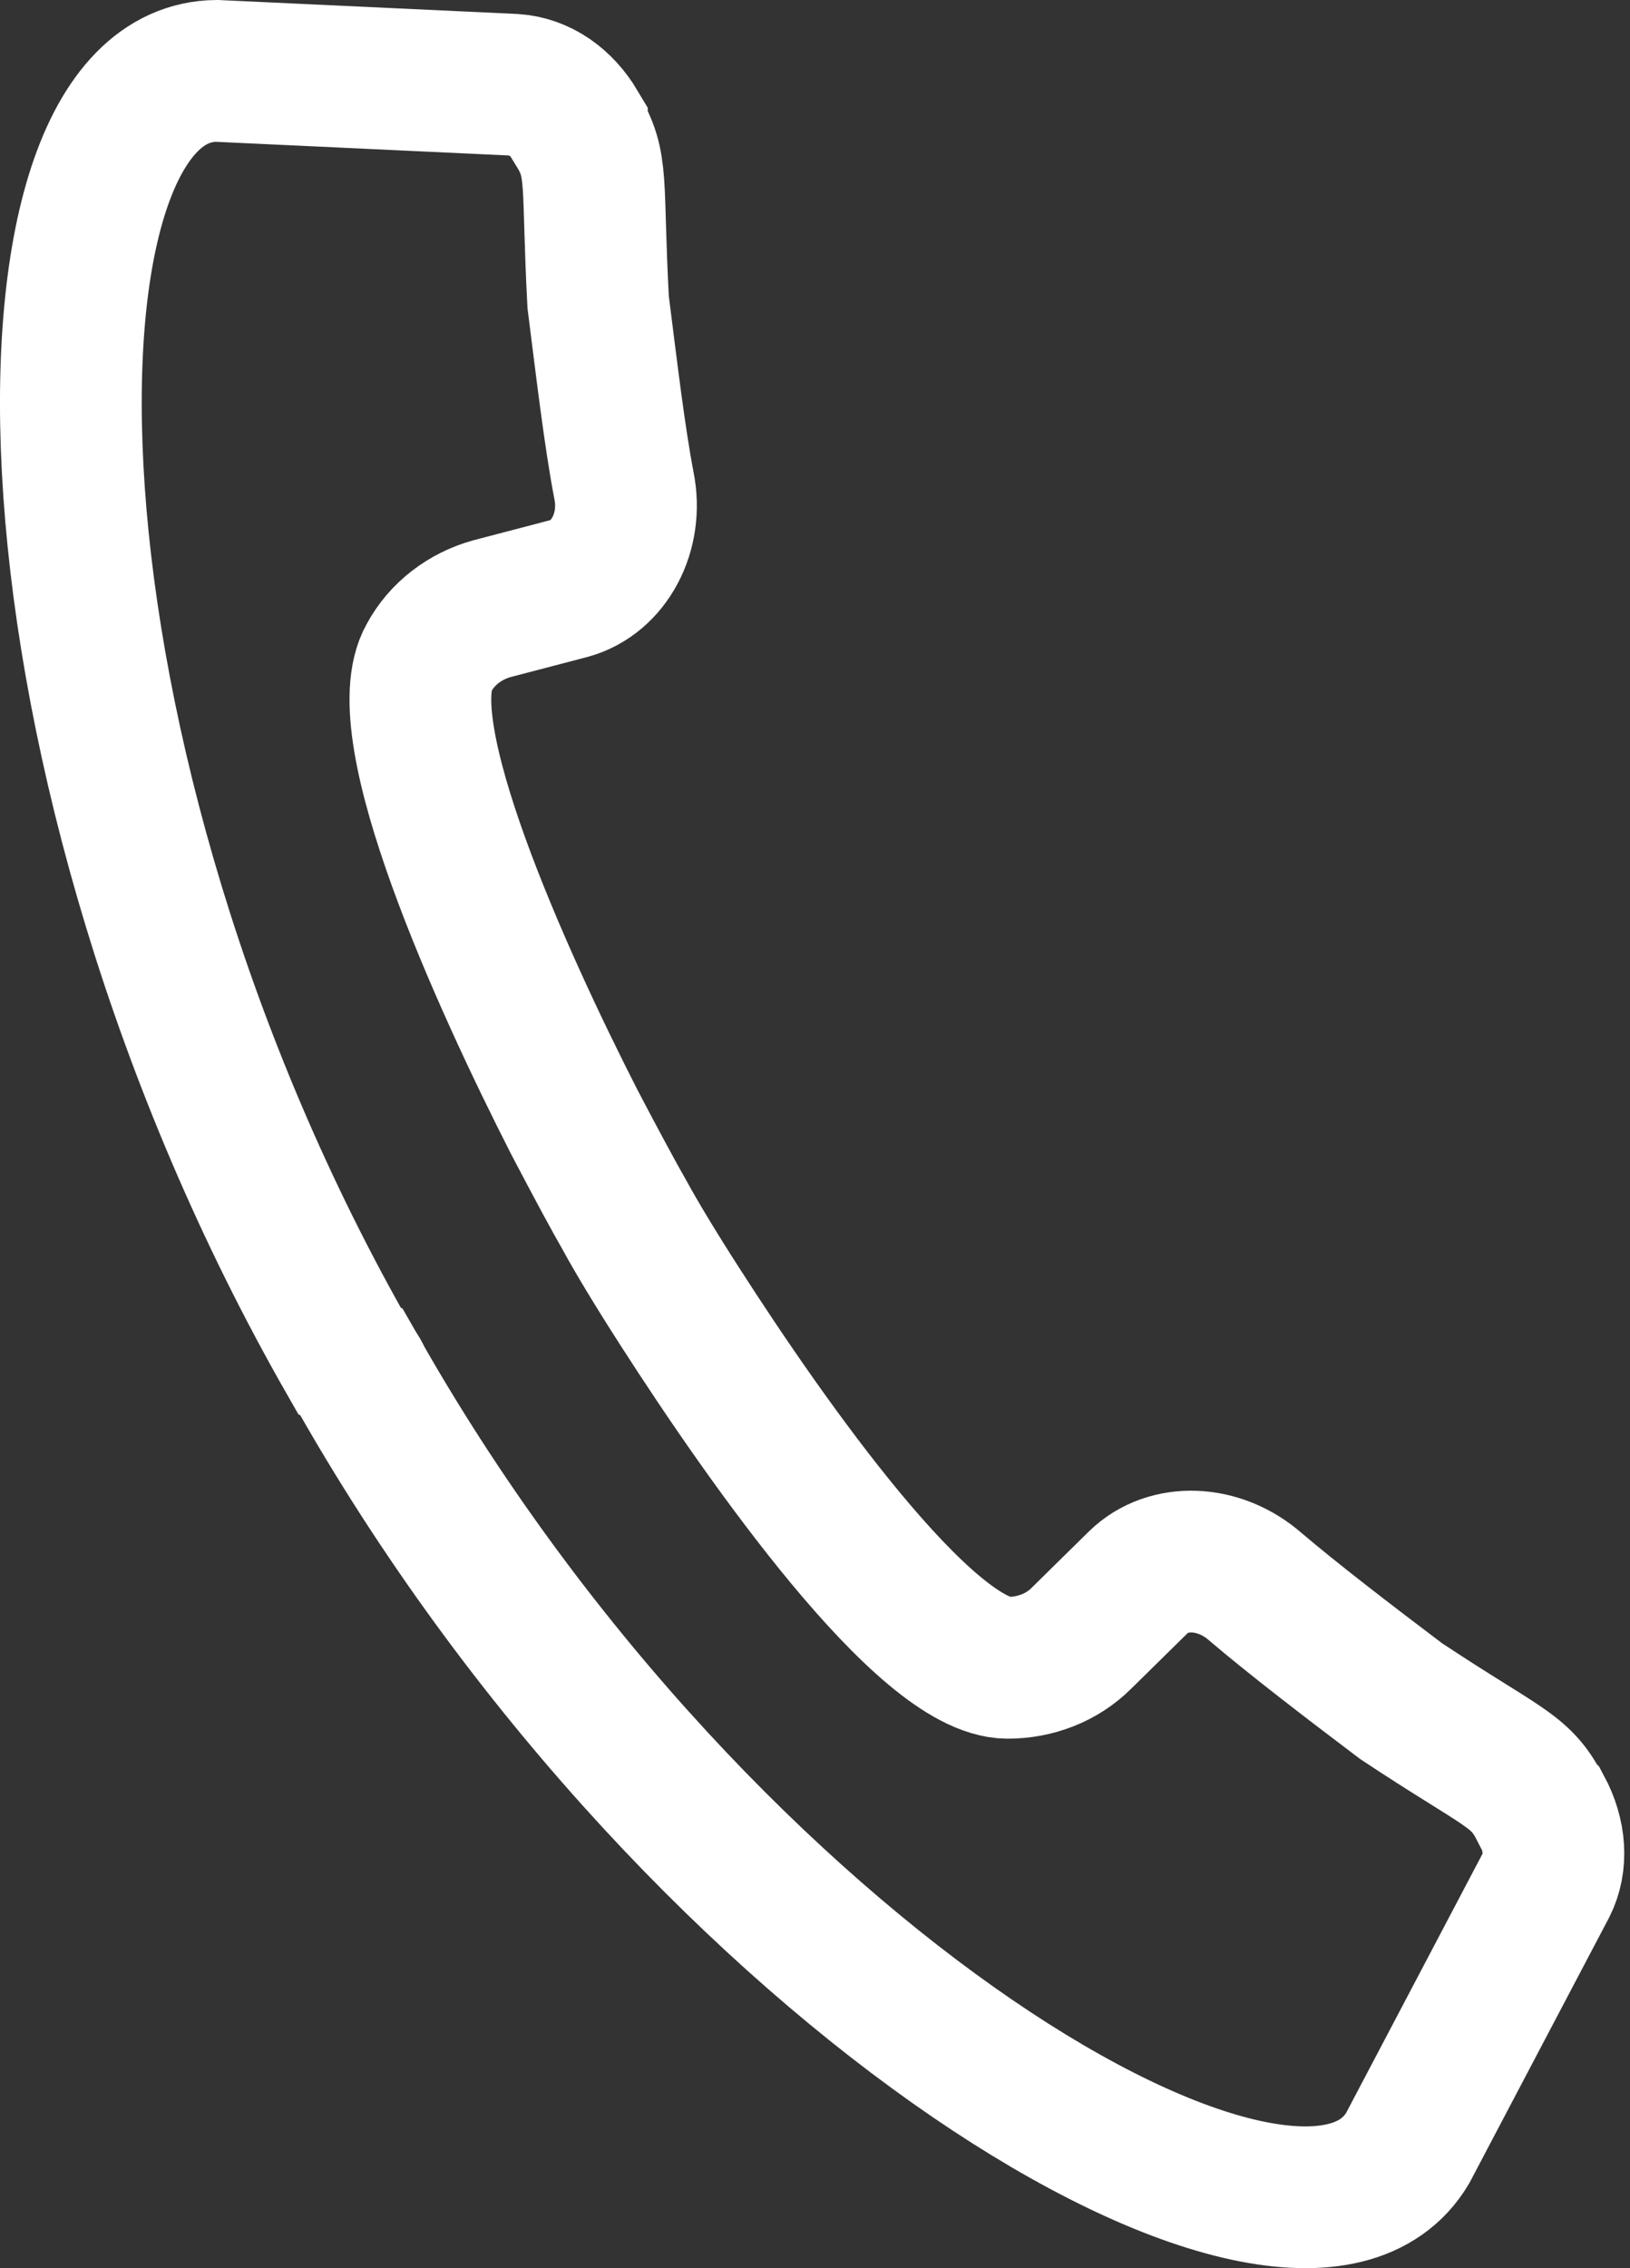 <svg width="23" height="32" viewBox="0 0 23 32" fill="none" xmlns="http://www.w3.org/2000/svg">
<rect x="0" y="0" width="23" height="32" fill="#333333" stroke="none"/>
<path d="M4.959 19.215C4.959 19.215 5.011 19.306 5.037 19.345C5.063 19.384 5.089 19.436 5.115 19.488C9.952 27.937 18.31 32.905 19.861 30.31L21.817 26.594C21.974 26.281 21.948 25.89 21.752 25.525C21.752 25.525 21.739 25.512 21.726 25.499C21.452 24.964 21.204 24.951 19.77 24C19.027 23.439 18.245 22.839 17.71 22.383C17.201 21.939 16.484 21.913 16.067 22.318L15.259 23.113C14.985 23.387 14.607 23.53 14.216 23.53C13.055 23.517 10.839 20.375 9.6 18.445C9.248 17.898 8.974 17.441 8.818 17.154C8.661 16.881 8.401 16.398 8.101 15.825C7.058 13.778 5.48 10.283 6.054 9.279C6.236 8.94 6.562 8.693 6.94 8.588L8.036 8.301C8.596 8.145 8.935 7.506 8.805 6.854C8.674 6.176 8.557 5.185 8.44 4.26C8.349 2.552 8.453 2.33 8.14 1.821V1.795C7.931 1.443 7.618 1.222 7.253 1.196L3.055 1C0.03 1.026 0.095 10.753 4.932 19.201L4.959 19.215Z" stroke="white" stroke-width="2" stroke-miterlimit="10"/>
</svg>
